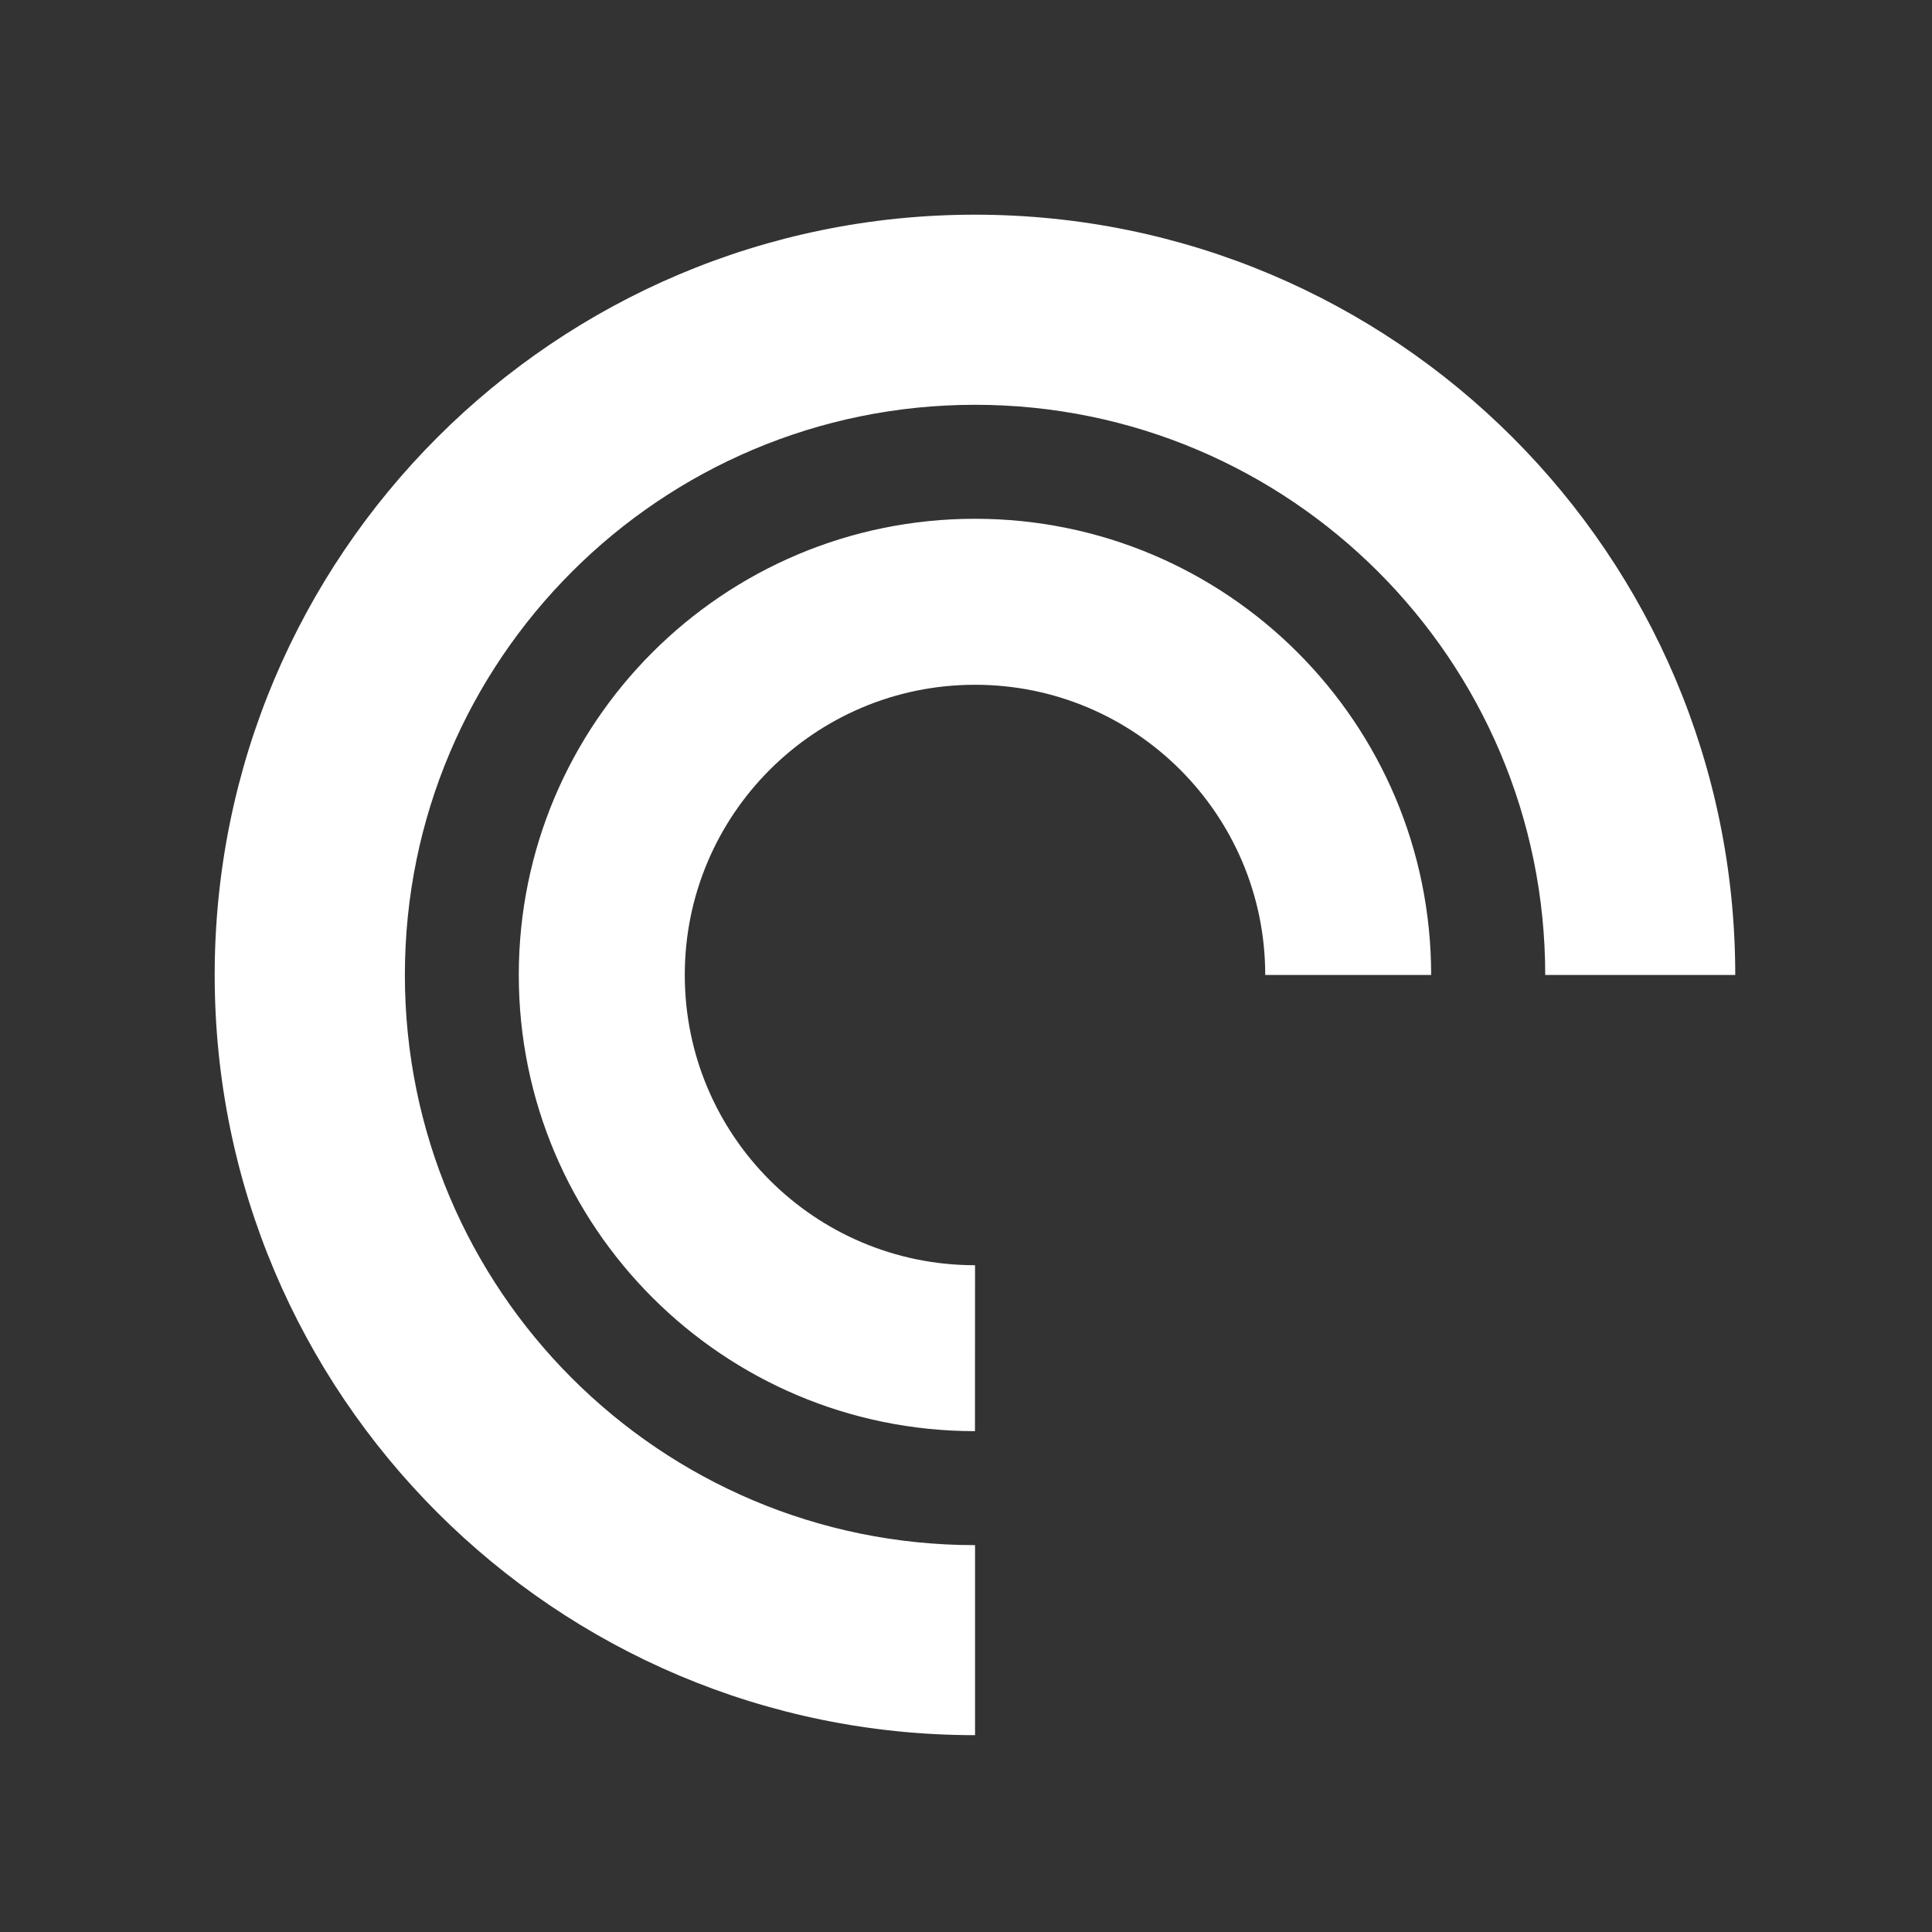 <?xml version="1.0" encoding="utf-8"?>
<!-- Generator: Adobe Illustrator 25.2.1, SVG Export Plug-In . SVG Version: 6.00 Build 0)  -->
<svg version="1.1" id="Layer_1" xmlns="http://www.w3.org/2000/svg" xmlns:xlink="http://www.w3.org/1999/xlink" x="0px" y="0px"
	 width="2500px" height="2500px" viewBox="0 0 2500 2500" style="enable-background:new 0 0 2500 2500;" xml:space="preserve">
<rect x="0" y="0" width="2500" height="2500" fill="#333333" stroke="none"/>
<style type="text/css">
	.st0{fill-rule:evenodd;clip-rule:evenodd;fill:#FFFFFF;}
</style>
<g>
	<path class="st0" d="M277.8,1261.6c0-543.3,440.5-983.8,983.8-983.8s983.8,440.5,983.8,983.8h-245.9
		c0-407.5-330.4-737.8-737.8-737.8s-737.8,330.3-737.8,737.8s330.3,737.8,737.8,737.8v245.9C718.2,2245.4,277.8,1804.9,277.8,1261.6
		L277.8,1261.6z M1261.6,1851.9c-326,0-590.3-264.3-590.3-590.3s264.3-590.3,590.3-590.3s590.3,264.3,590.3,590.3h-214.7
		c0-207.4-168.2-375.6-375.6-375.5c-207.4,0-375.6,168.2-375.5,375.6c0,207.4,168.2,375.5,375.6,375.5L1261.6,1851.9z"/>
</g>
</svg>
